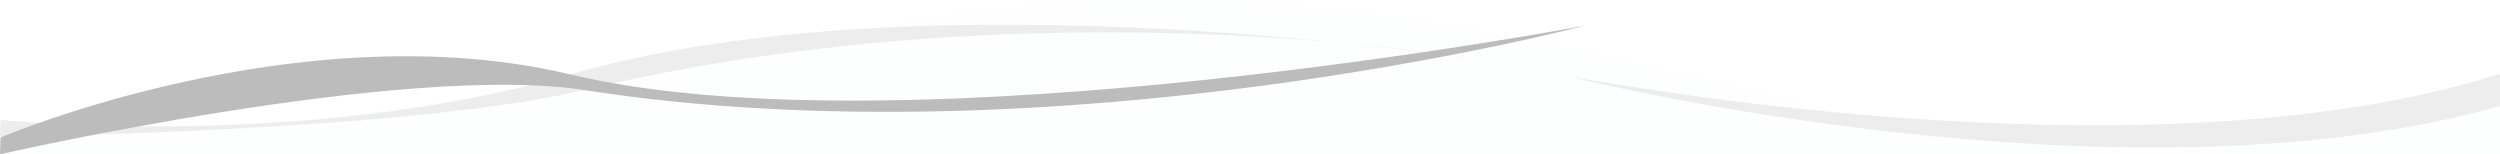 <svg id="e026711c-e3f0-4e9d-b4be-a2dd8b84b282" data-name="Layer 1" xmlns="http://www.w3.org/2000/svg" viewBox="0 0 1281.29 79.14"><defs><style>.\31 35c4d2a-cd95-4a8e-a4dd-81b9f5d28b29{fill:#fdffff;}.c50129dc-cb9a-42d9-b758-dad63ad87d20{fill:#ededed;}.\31 d6b2bb9-bed6-4c60-be81-c61a0f0b0ca2{fill:#bcbcbc;}</style></defs><title>val3</title><path class="135c4d2a-cd95-4a8e-a4dd-81b9f5d28b29" d="M.29,61.14c104,20,195.4-6.33,470-51,166-27,300.34,4.22,453,43,185,47,358-1,358-1v27H.29Z"/><path class="c50129dc-cb9a-42d9-b758-dad63ad87d20" d="M.27,61.46s155.28,16.2,292-23.32c184.57-53.33,472-6.4,472-6.4s-226.72-42.24-465,14.4C208.7,67.68,0,70.07,0,70.07Z"/><path class="c50129dc-cb9a-42d9-b758-dad63ad87d20" d="M1281.29,54.31c-195.35,55.44-476.83-15-476.83-15-6.59-2.08,290,58,476.83-1.48Z"/><path class="1d6b2bb9-bed6-4c60-be81-c61a0f0b0ca2" d="M.27,70.46s153.56-65.32,292-32.32c172,41,520-25,520-25s-269,71-513,33C207.28,31.82,0,79.07,0,79.07Z"/></svg>